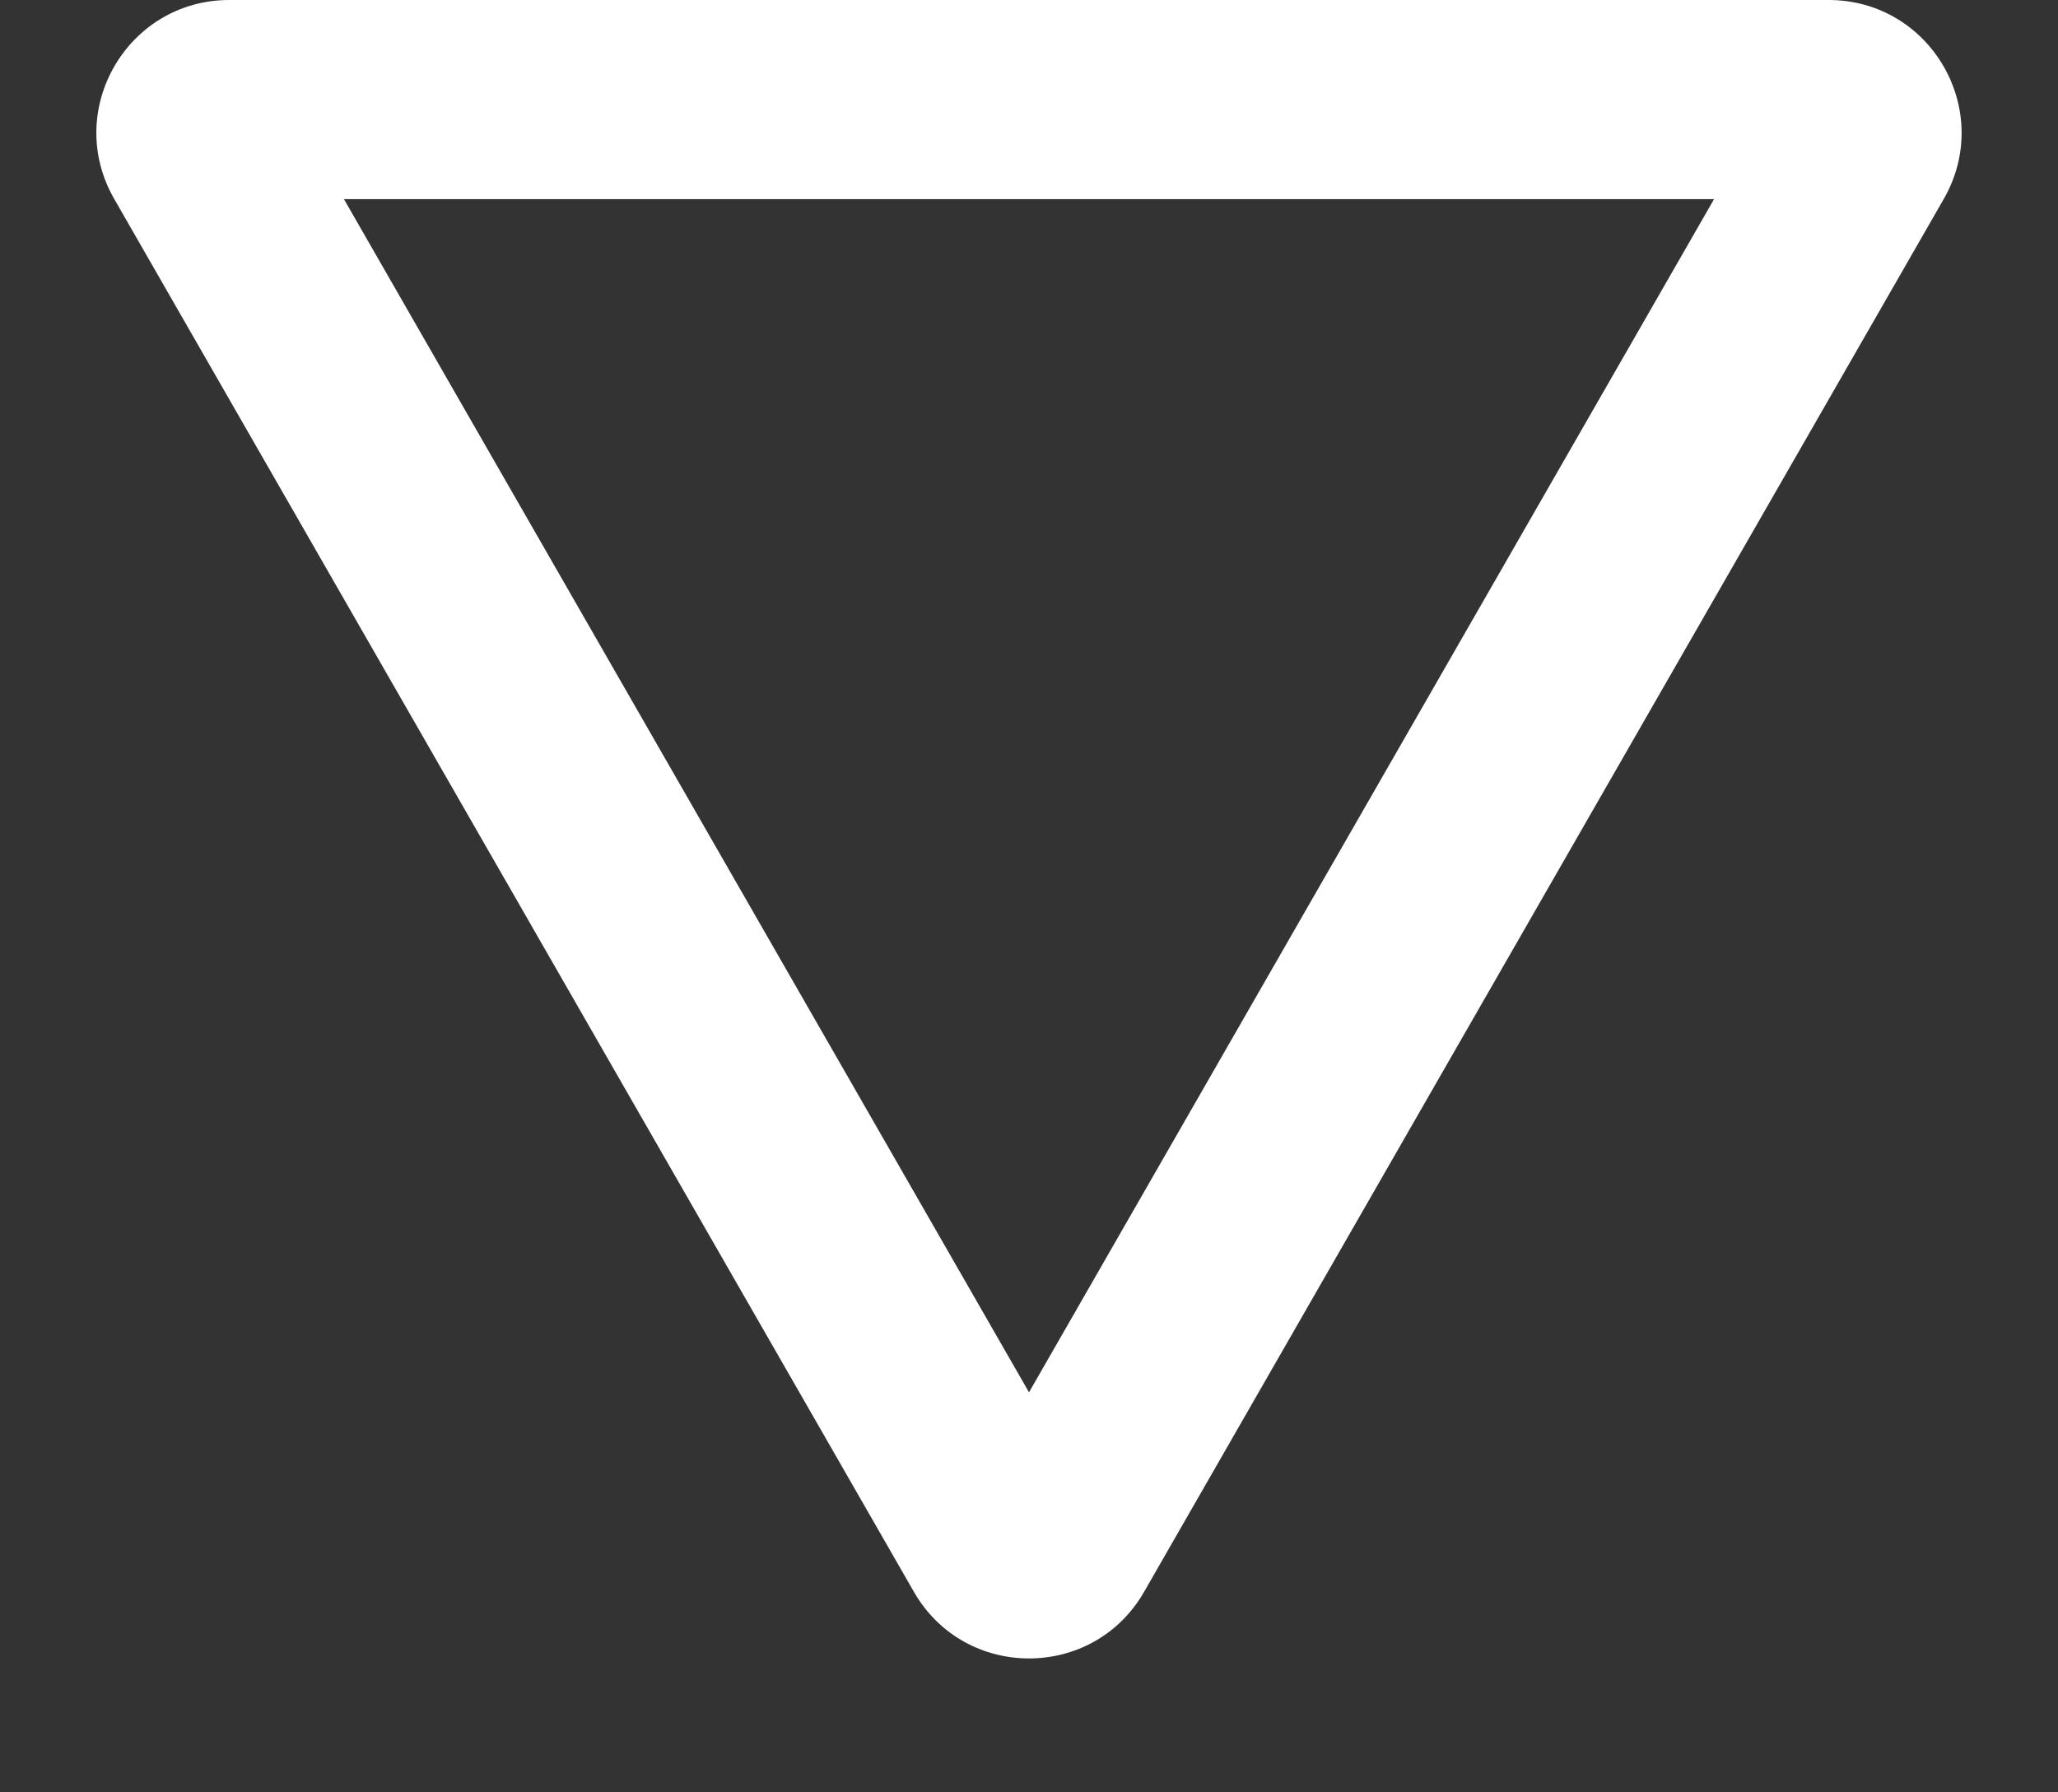 <svg xmlns="http://www.w3.org/2000/svg" width="31" height="27"><rect width="100%" height="100%" fill="#333333" stroke="none"/><g data-name="Polygon 1" fill="none"><path d="M17.235 23.979a2 2 0 0 1-3.469 0L1.72 3a2 2 0 0 1 1.735-3h24.091a2 2 0 0 1 1.734 3Z"/><path d="M15.5 20.974 25.819 3H5.181l10.319 17.974m-0 4.009c-.675 0-1.35-.335-1.734-1.004L1.72 2.996C.954 1.662 1.917 0 3.454 0h24.091c1.537 0 2.5 1.662 1.735 2.996l-12.046 20.983c-.384.67-1.059 1.004-1.735 1.004Z" fill="#fff"/></g></svg>